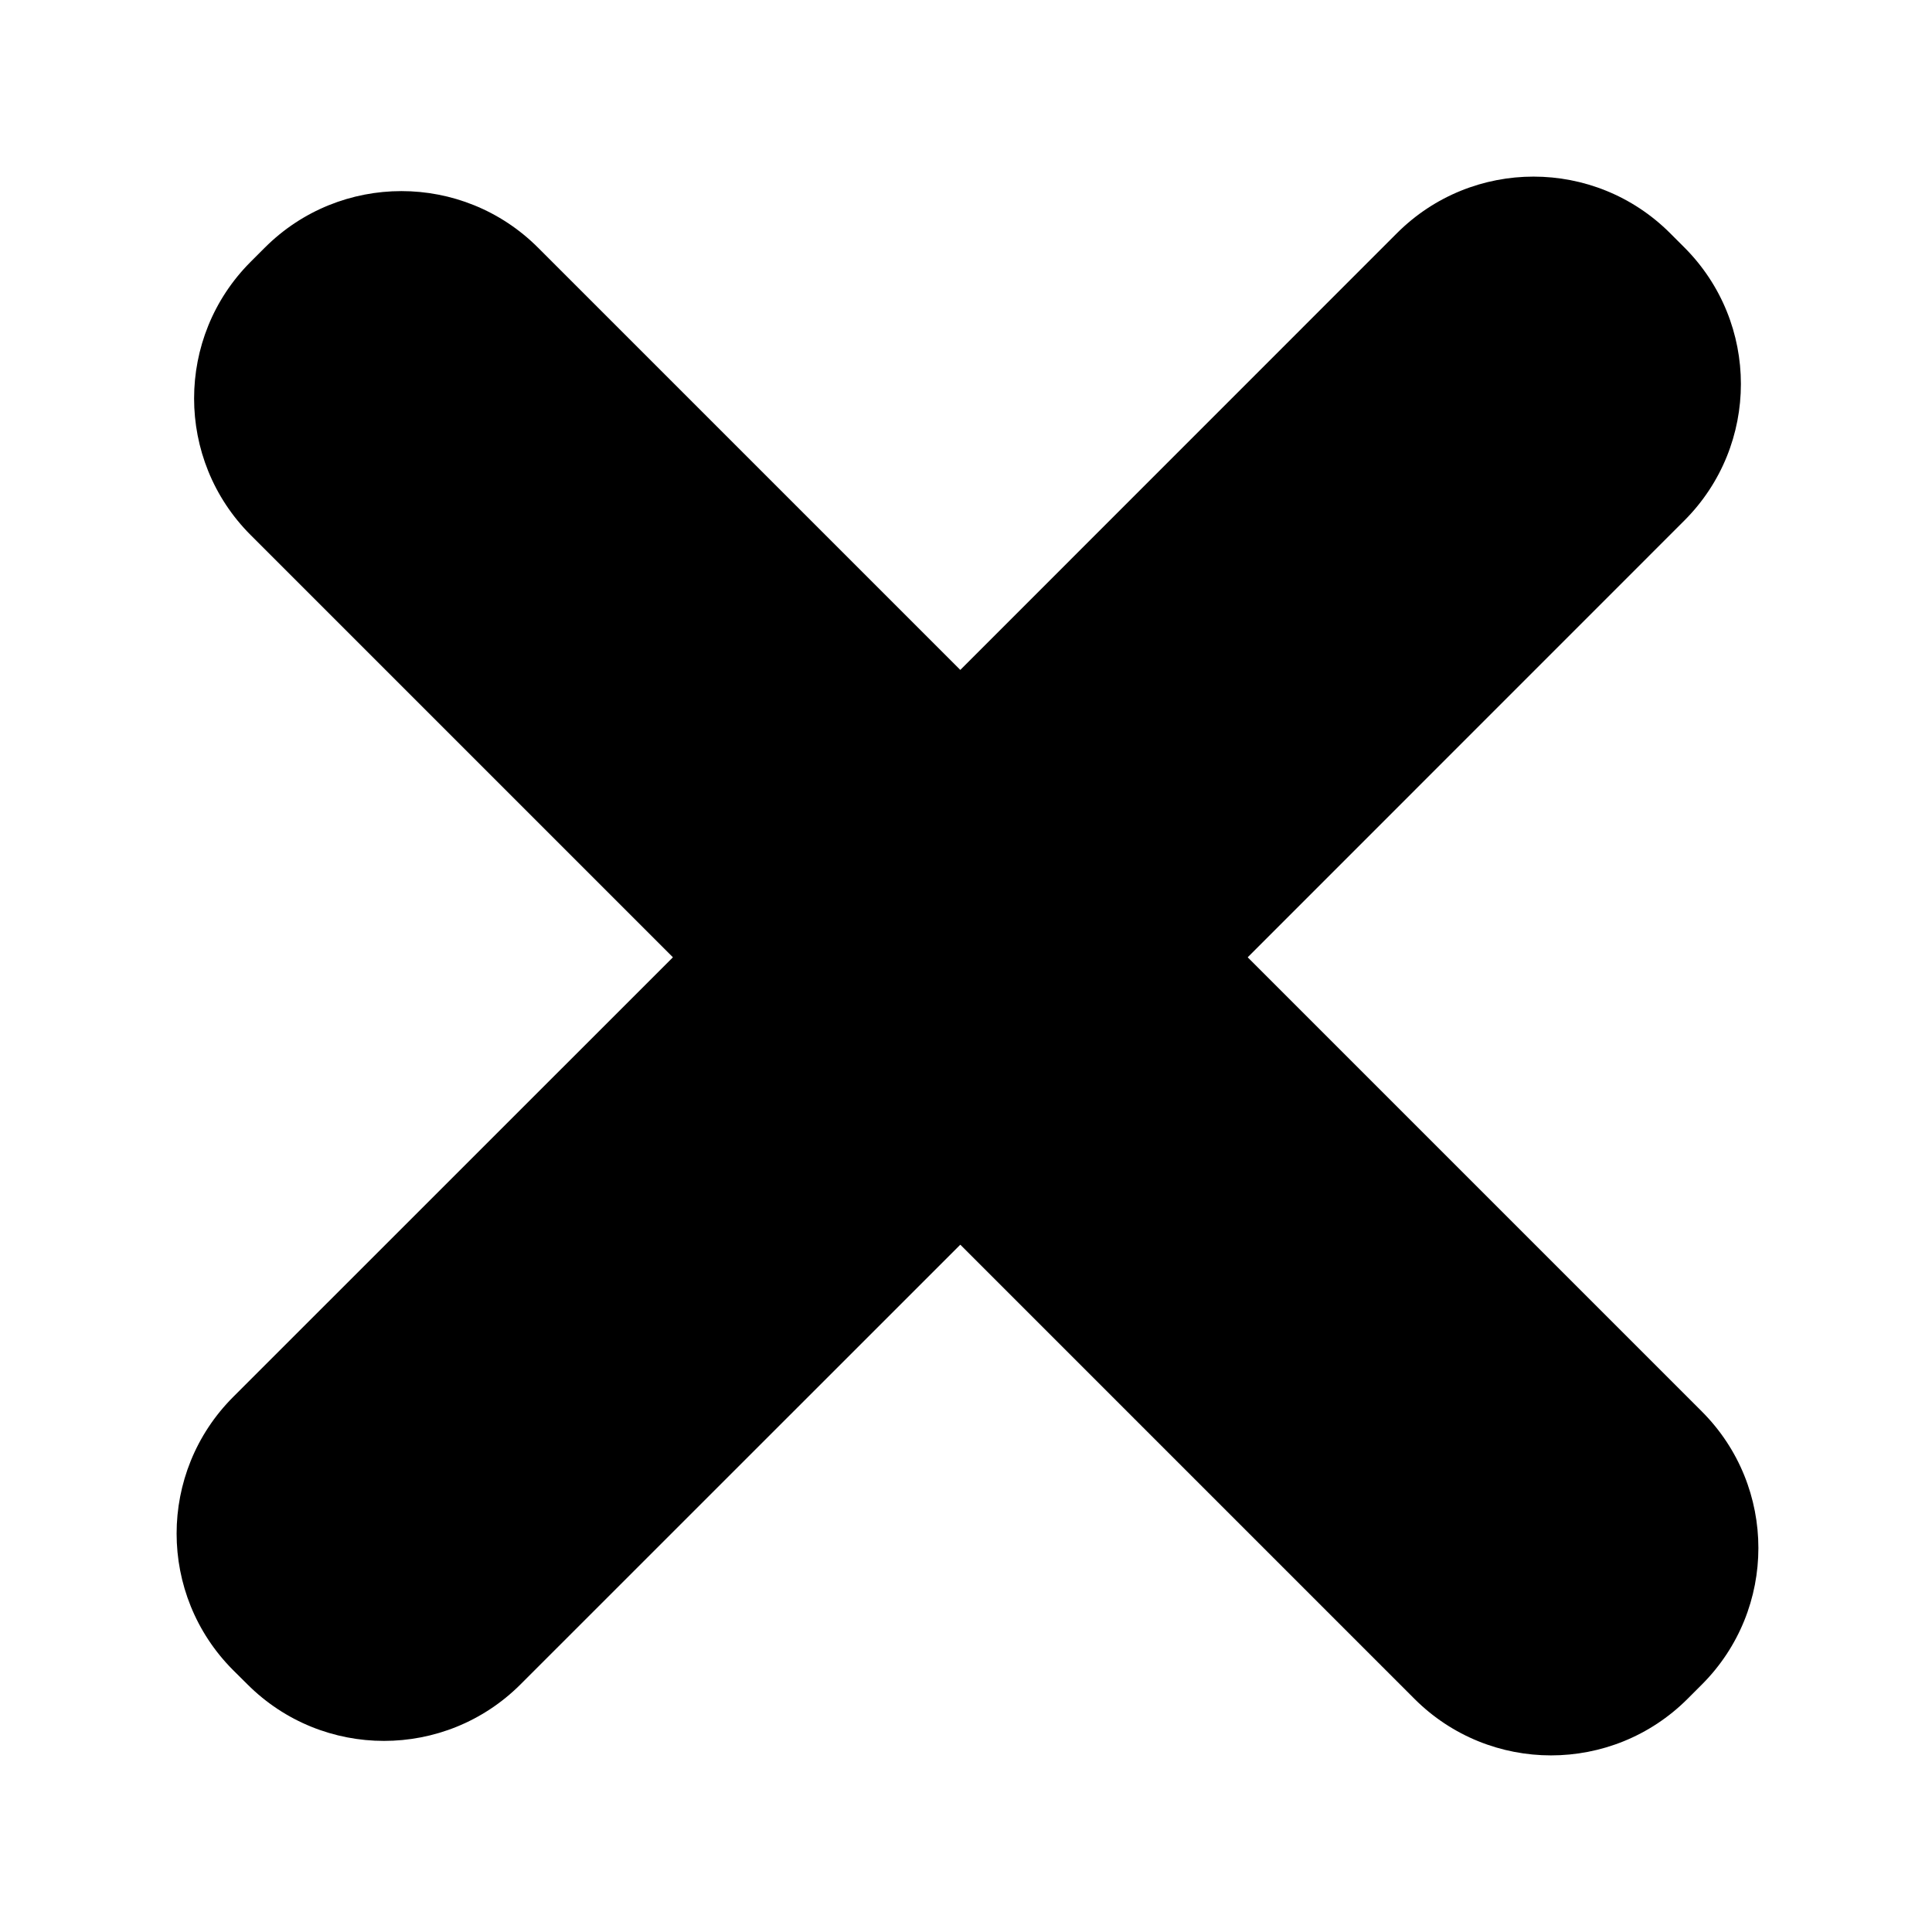 <?xml version="1.0" encoding="UTF-8" standalone="yes"?><svg xmlns="http://www.w3.org/2000/svg" viewBox="0 0 20 20"><path d="M2.414 14.461C1.633 15.242 1.633 16.509 2.414 17.29L2.561 17.436C3.342 18.217 4.608 18.217 5.389 17.436L9.941 12.885L14.642 17.586C15.423 18.367 16.689 18.367 17.47 17.586L17.617 17.439C18.398 16.658 18.398 15.392 17.617 14.611L12.916 9.91L17.436 5.389C18.217 4.608 18.217 3.342 17.436 2.561L17.289 2.414C16.508 1.633 15.242 1.633 14.461 2.414L9.941 6.935L5.57 2.564C4.789 1.783 3.522 1.783 2.741 2.564L2.595 2.71C1.814 3.491 1.814 4.758 2.595 5.539L6.966 9.91L2.414 14.461Z" style=""/></svg>